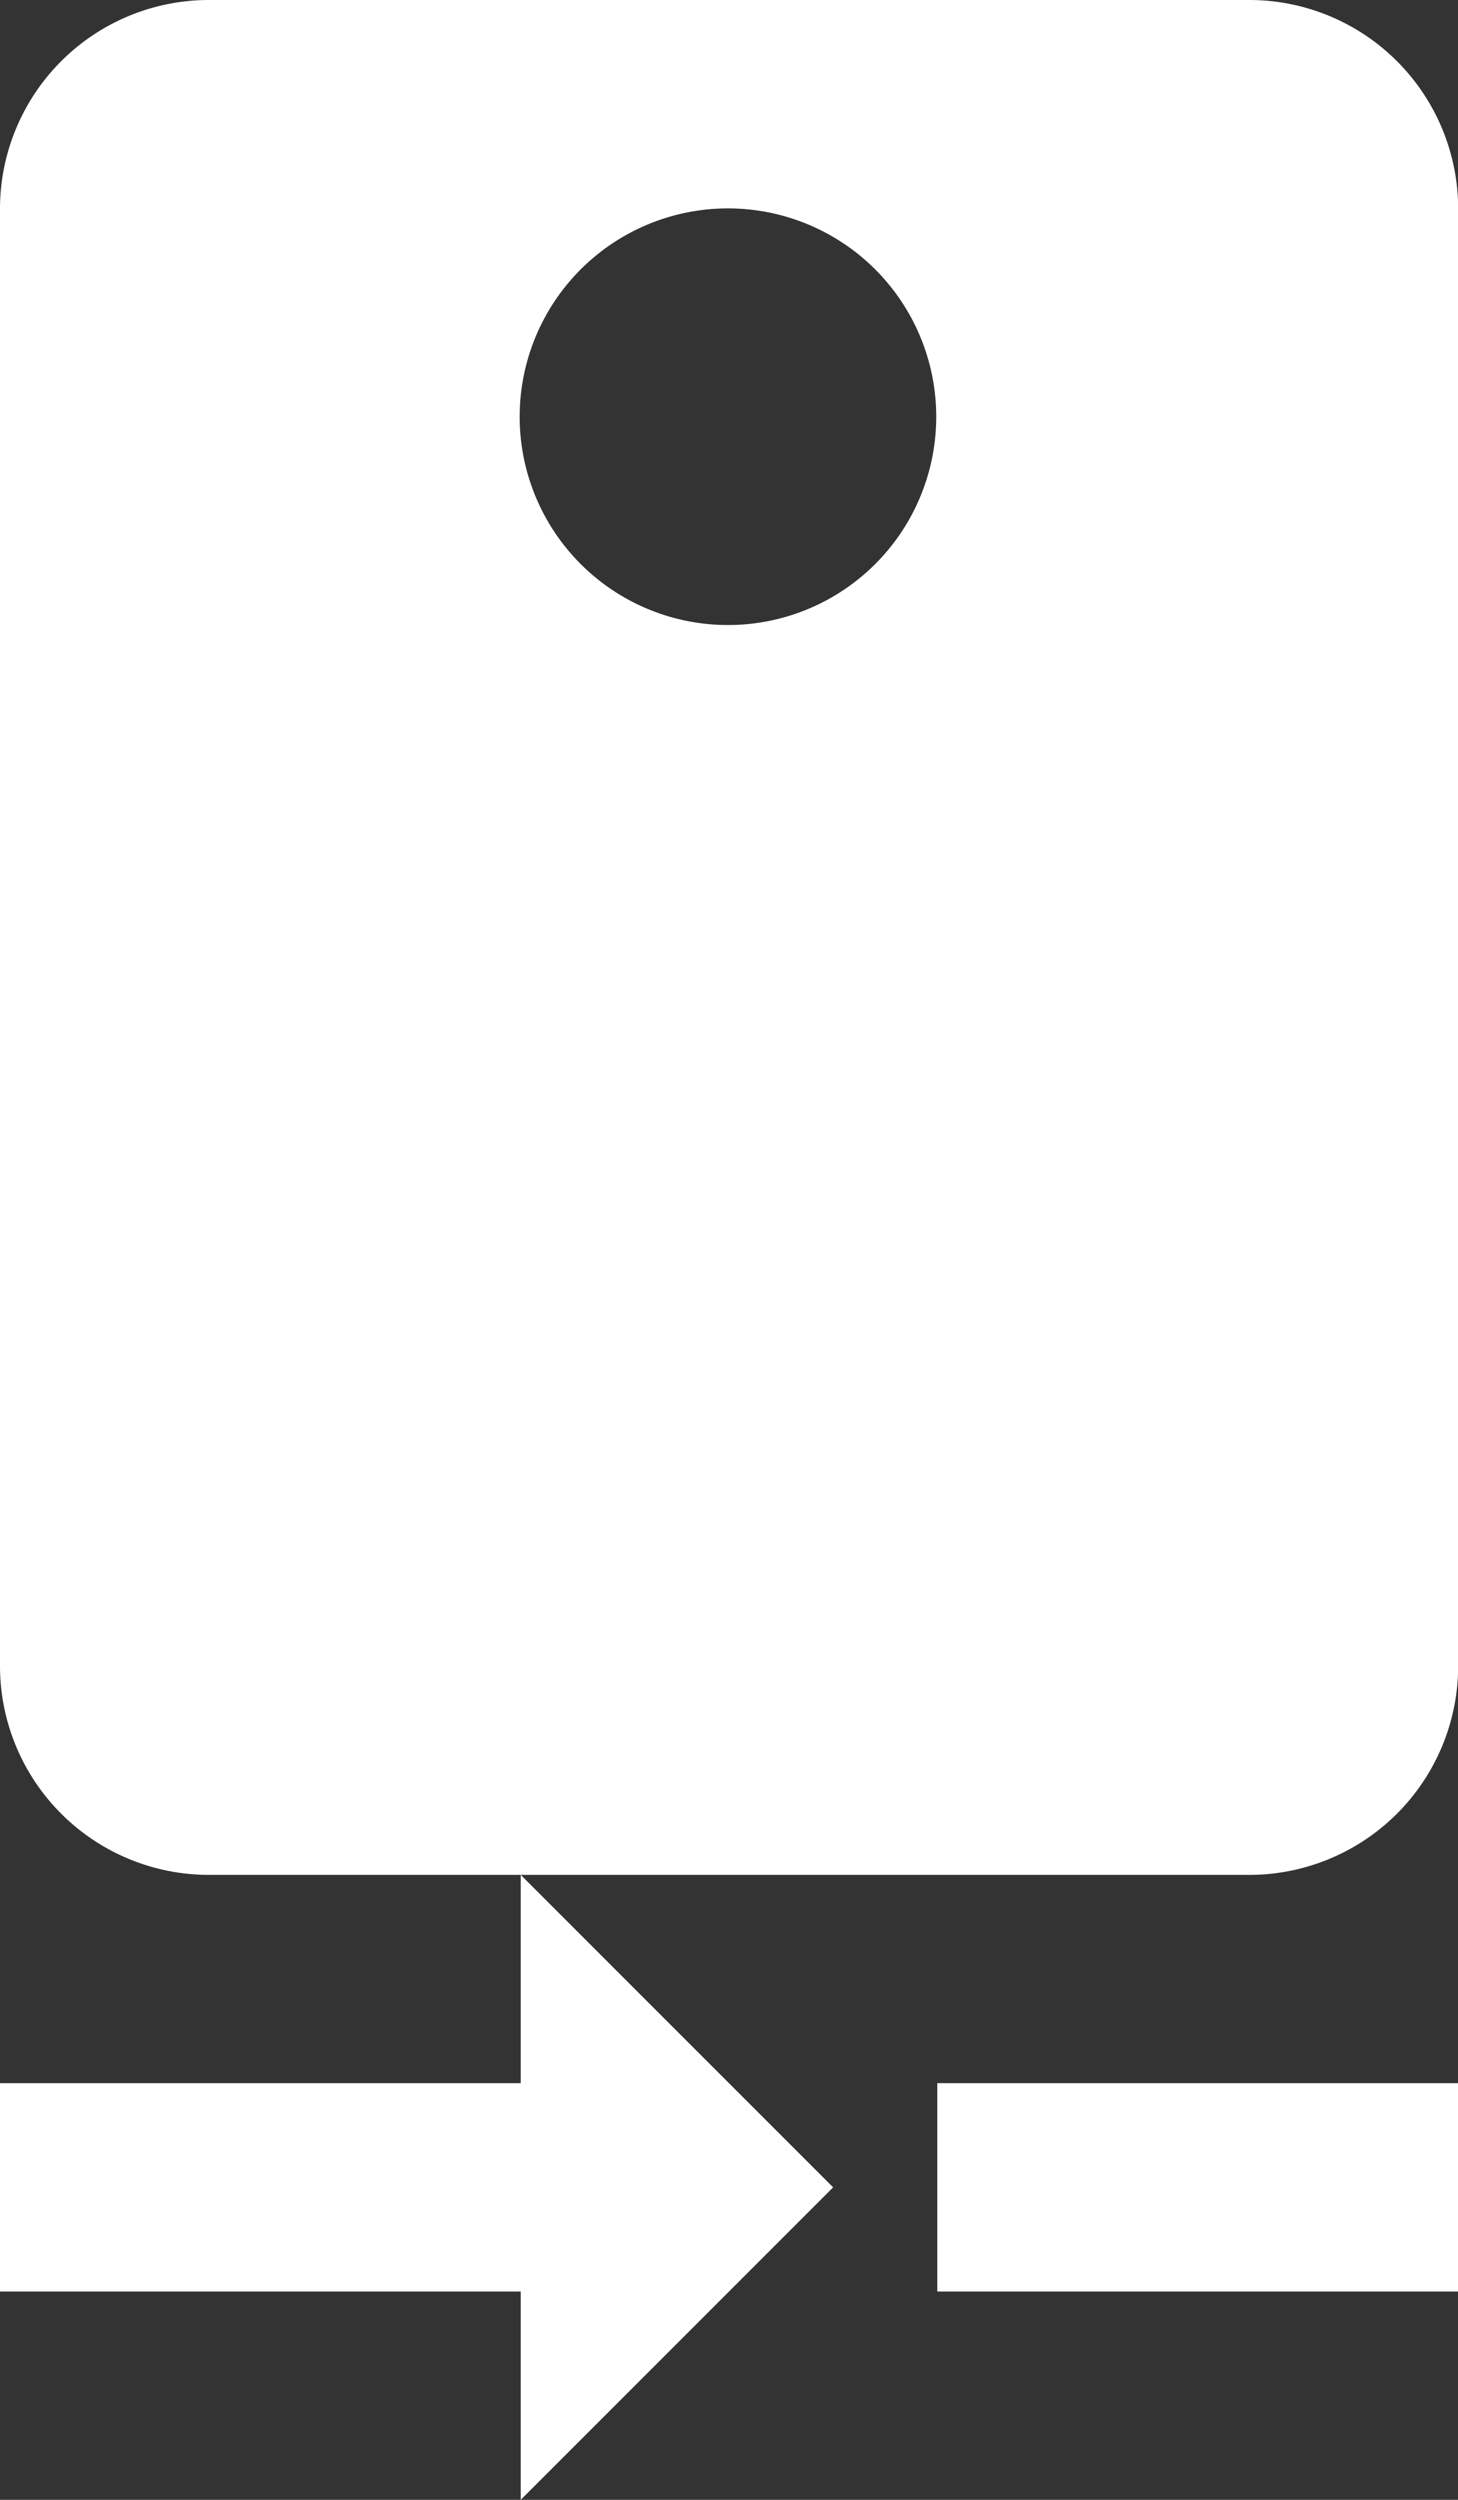 <svg xmlns="http://www.w3.org/2000/svg" width="37.562" height="64.392" viewBox="0 0 37.562 64.392">
  <rect x="0" y="0" width="37.562" height="64.392" fill="#333333" stroke="none"/>
  <path id="Icon_material-camera-rear" data-name="Icon material-camera-rear" d="M20.915,53.66H7.5v5.366H20.915v5.366l8.049-8.049-8.049-8.049Zm10.732,0v5.366H45.062V53.66ZM39.7,0H12.866A5.382,5.382,0,0,0,7.5,5.366V42.928a5.382,5.382,0,0,0,5.366,5.366H39.7a5.382,5.382,0,0,0,5.366-5.366V5.366A5.382,5.382,0,0,0,39.7,0ZM26.281,16.1a5.366,5.366,0,1,1,5.339-5.366A5.365,5.365,0,0,1,26.281,16.1Z" transform="translate(-7.5)" fill="#ffffff"/>
</svg>
